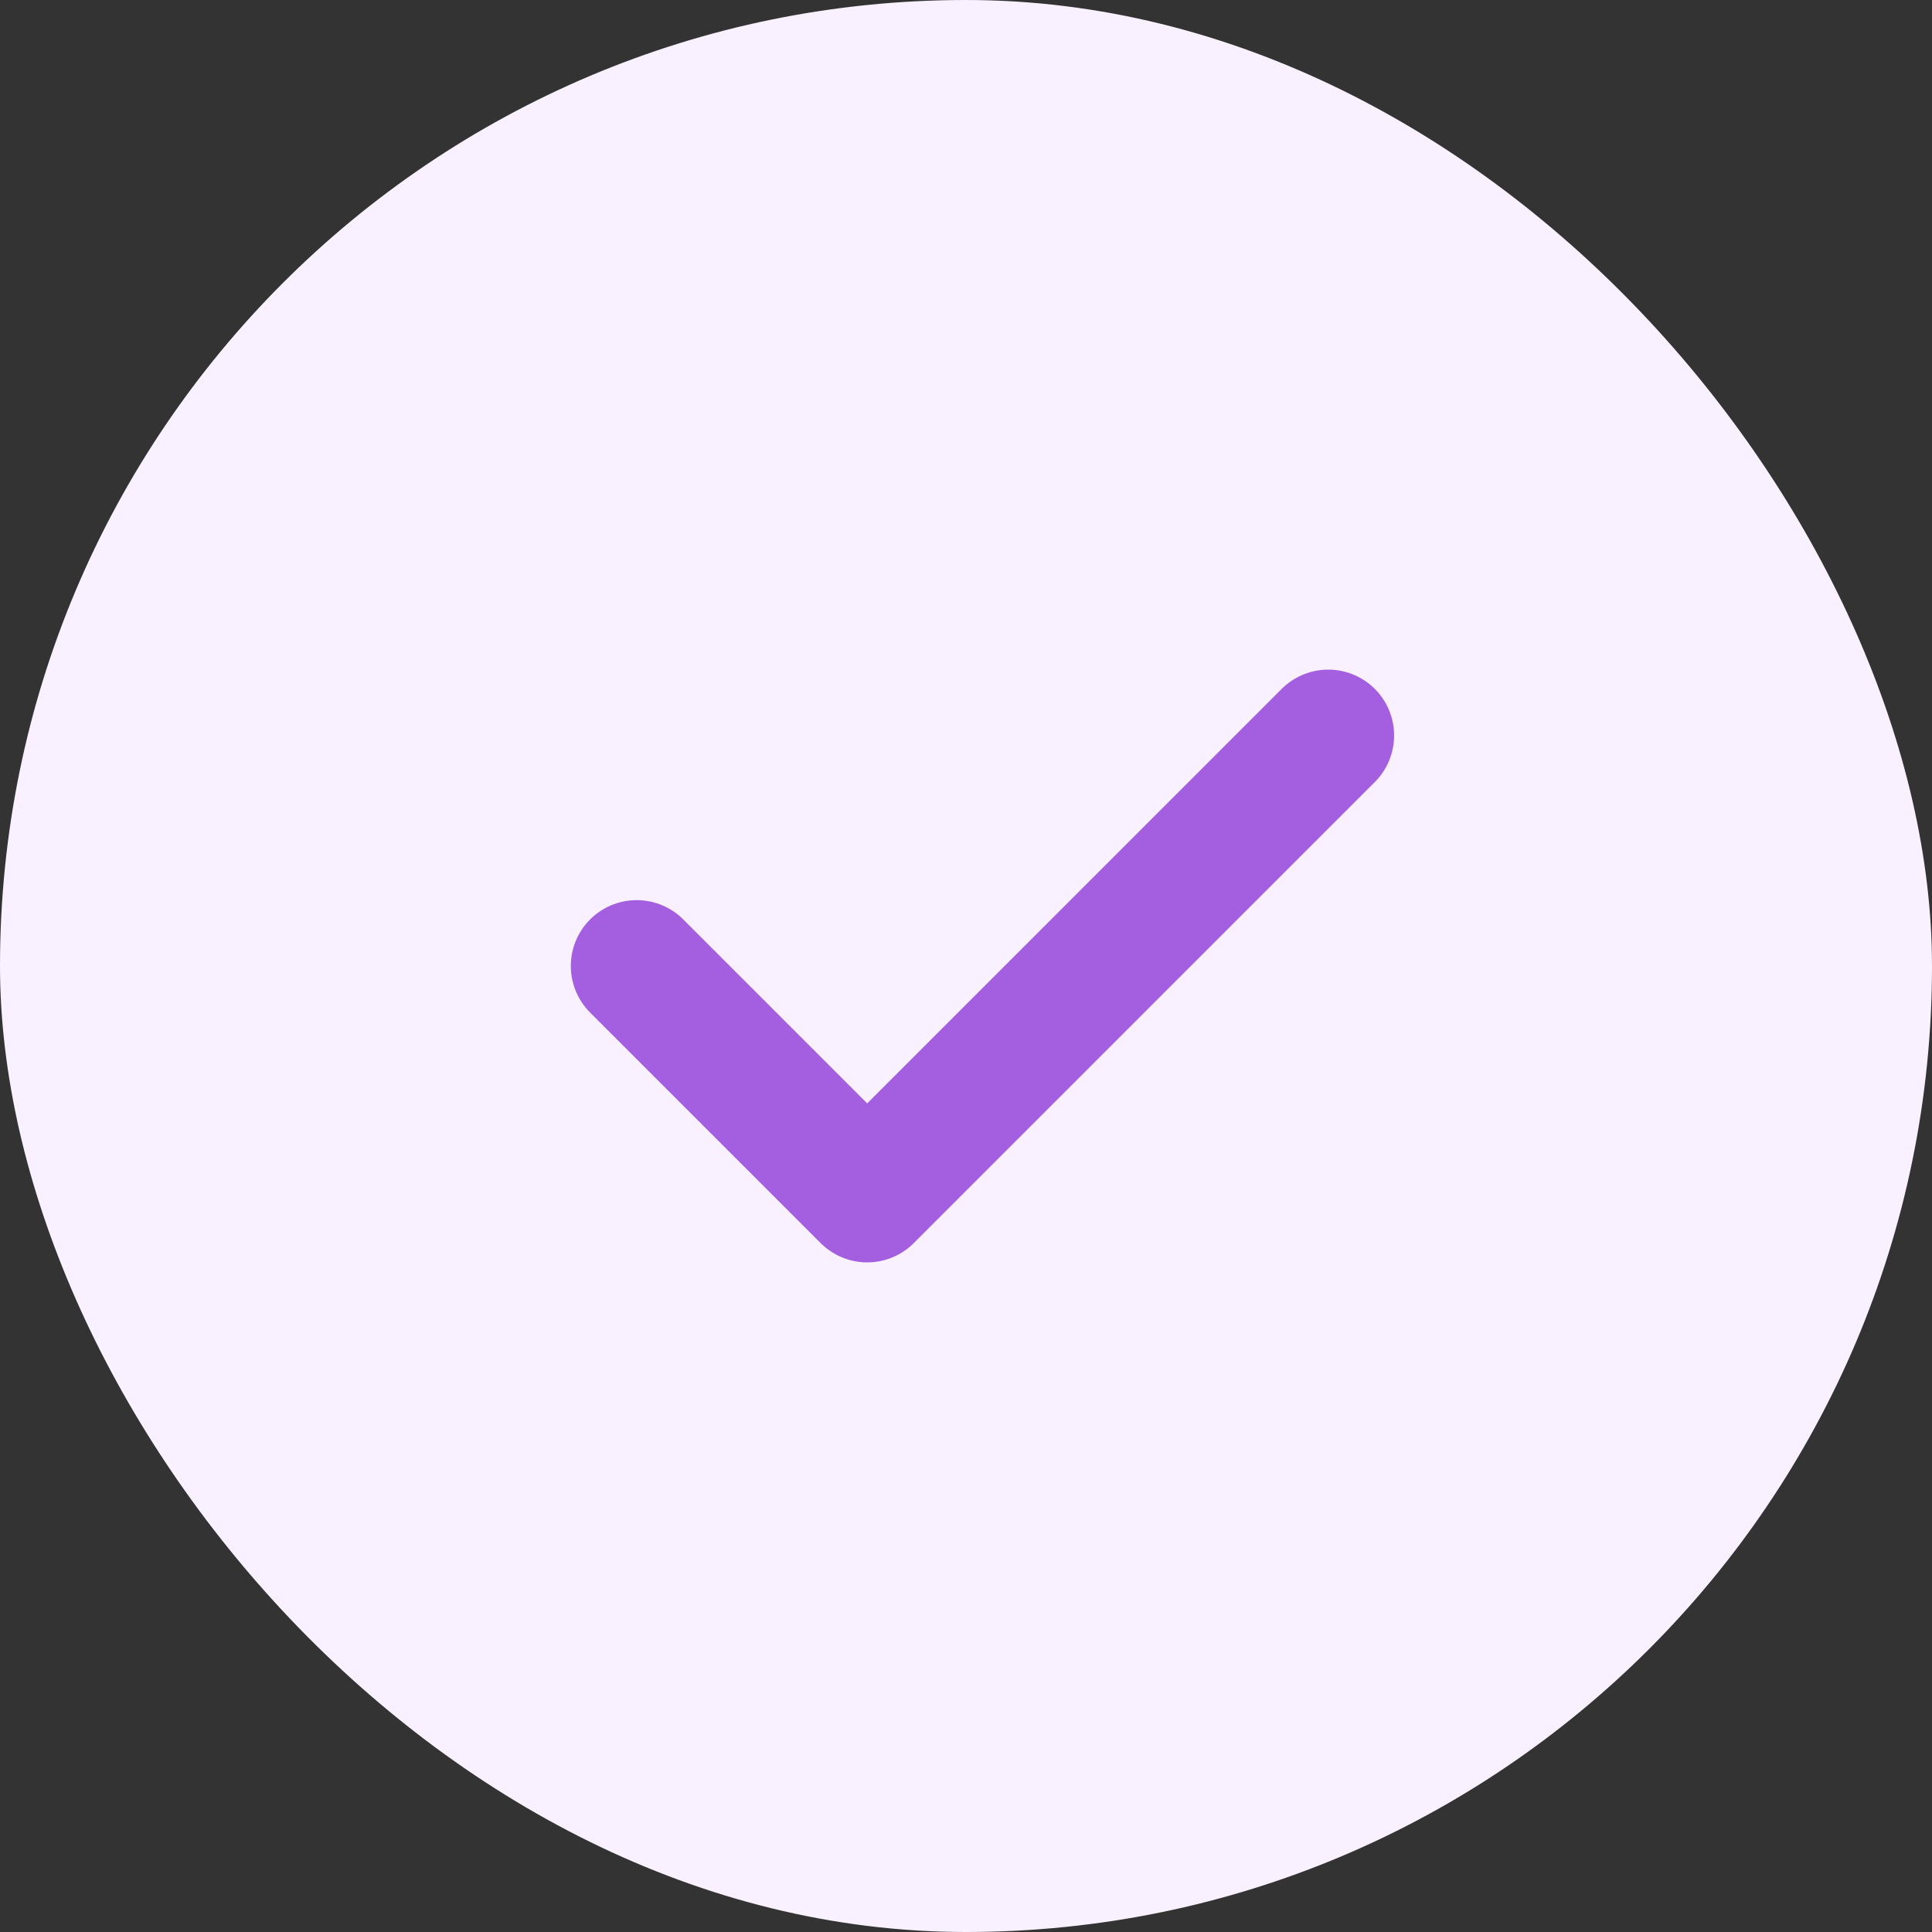 <svg width="22" height="22" viewBox="0 0 22 22" fill="none" xmlns="http://www.w3.org/2000/svg">
<rect x="0" y="0" width="22" height="22" fill="#333333" stroke="none"/>
<rect width="22" height="22" rx="11" fill="#F9F1FF"/>
<path d="M15.125 8.375L9.875 13.625L7.25 11" stroke="#A45FE0" stroke-width="1.5" stroke-linecap="round" stroke-linejoin="round"/>
</svg>
